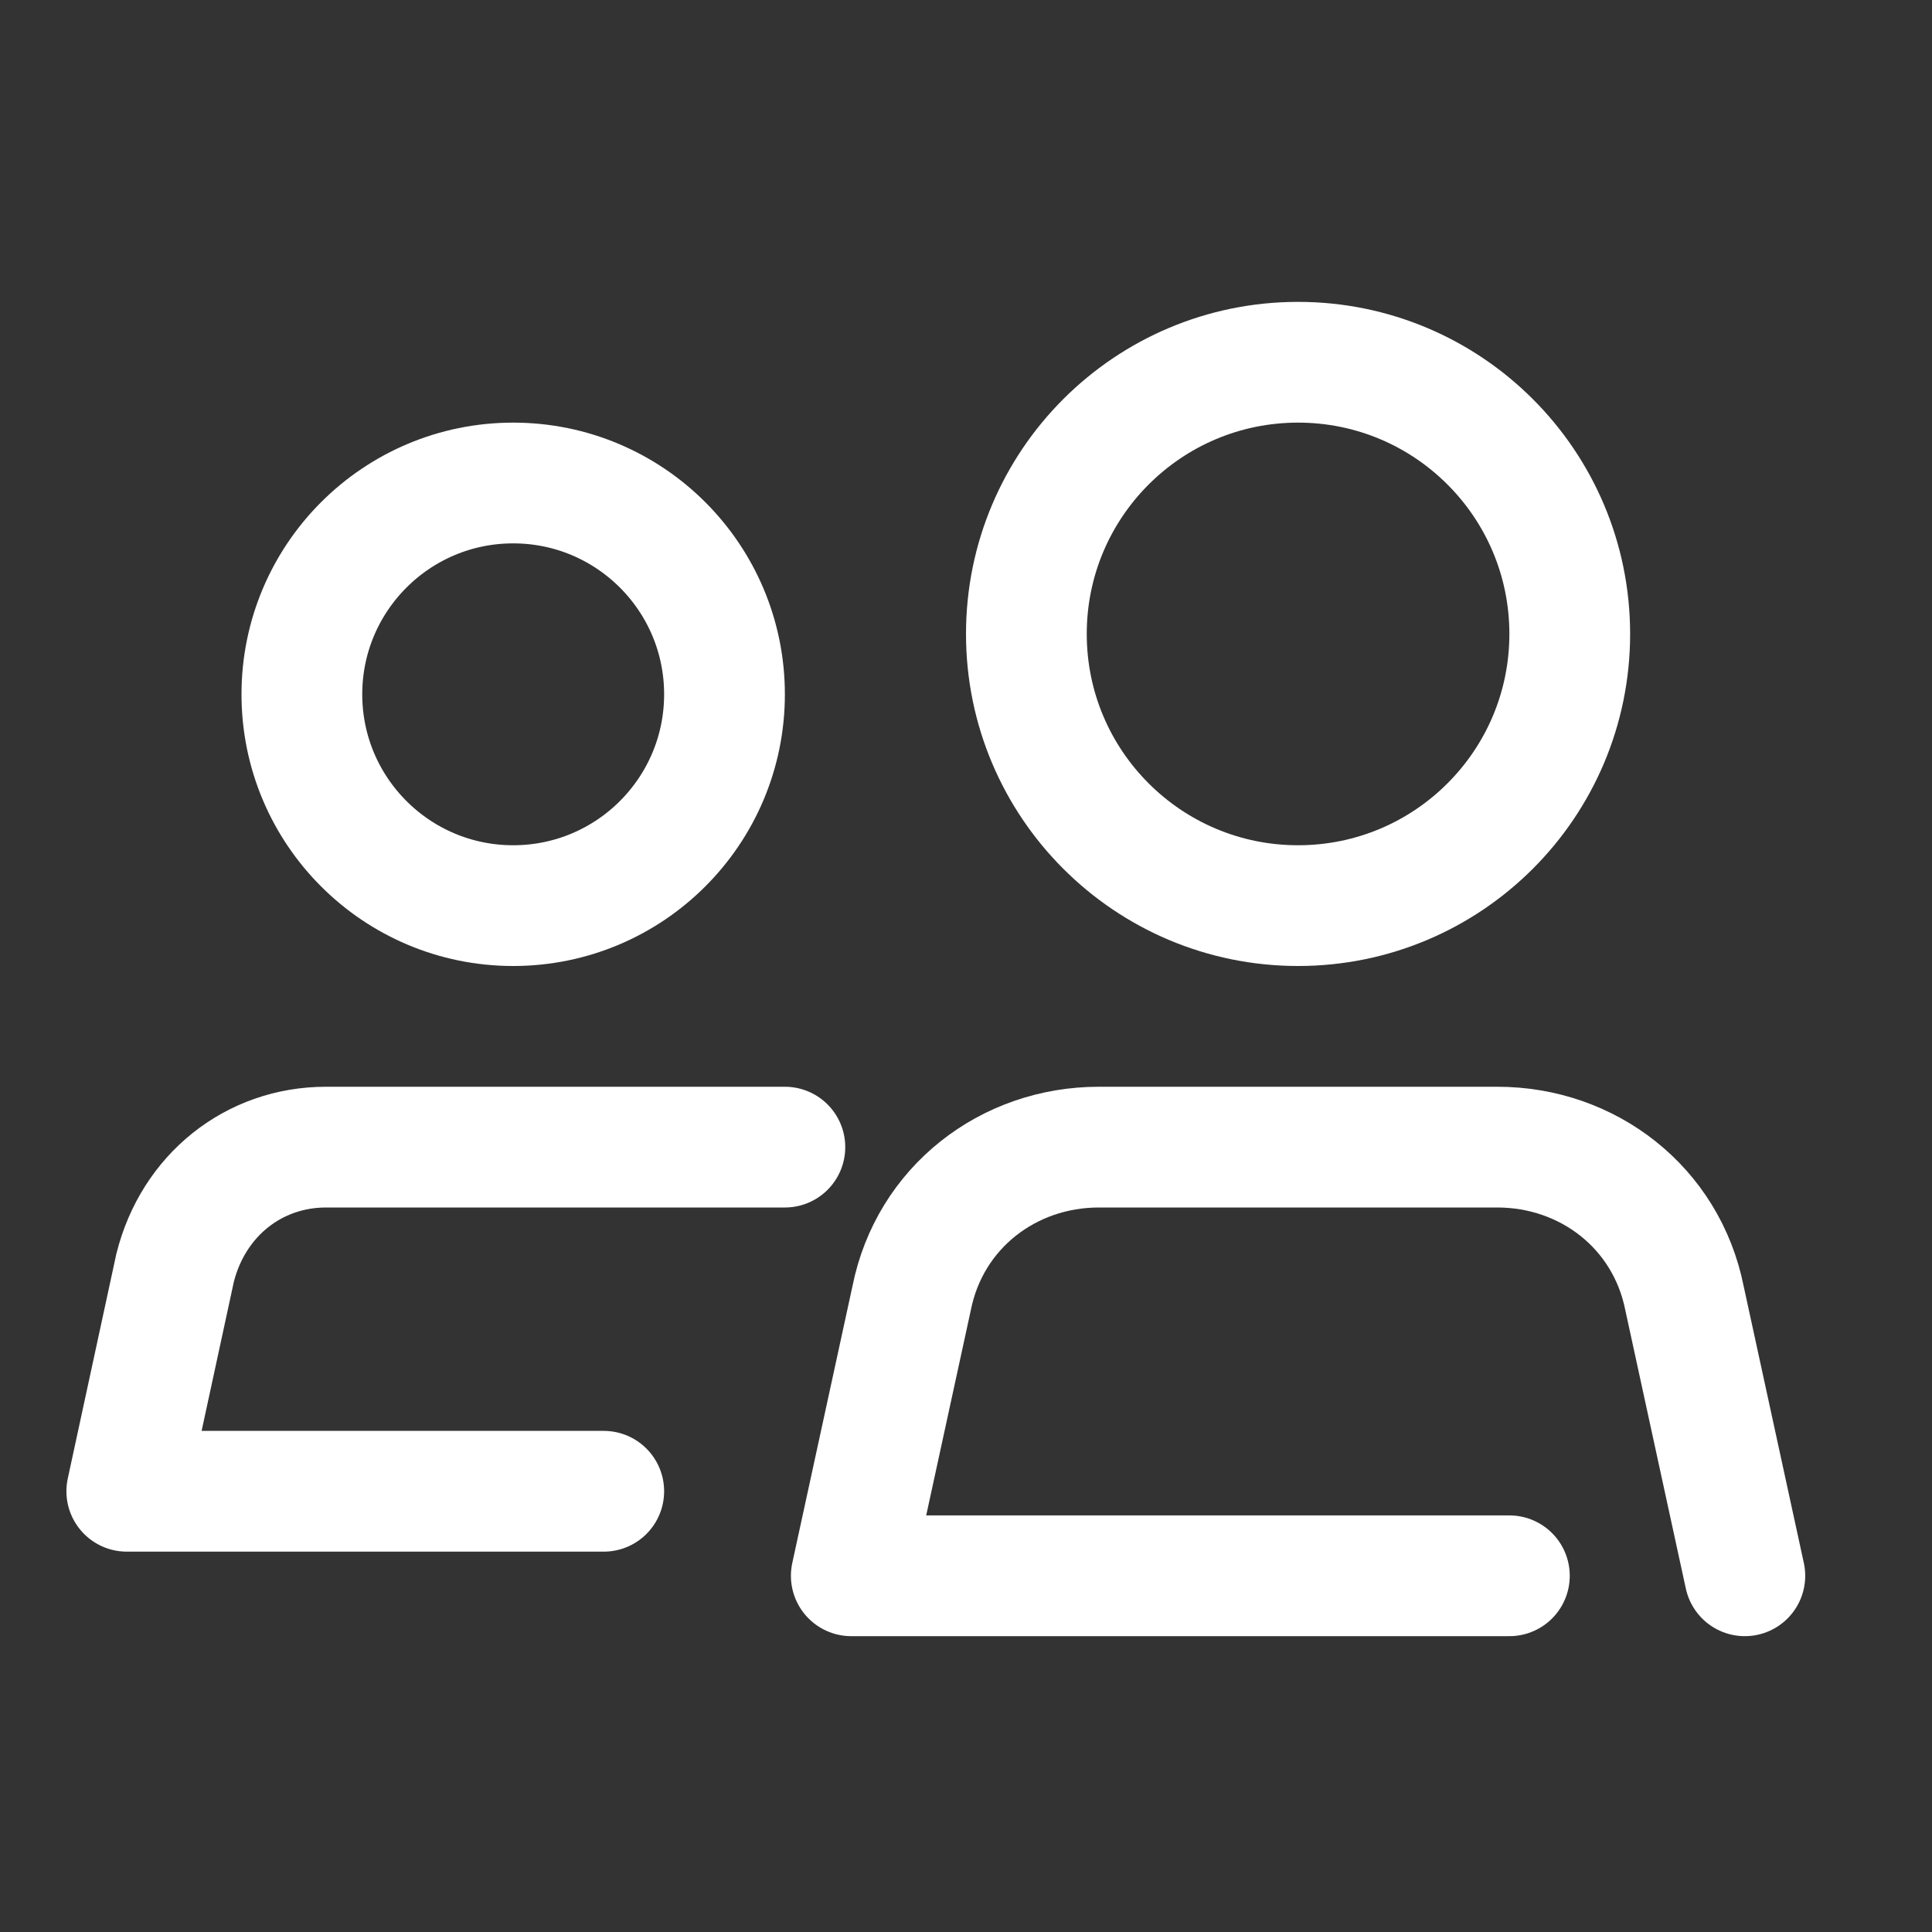 <?xml version="1.0" encoding="utf-8"?>
<!-- Generator: Adobe Illustrator 27.2.0, SVG Export Plug-In . SVG Version: 6.00 Build 0)  -->
<svg version="1.1" id="Layer_1" xmlns="http://www.w3.org/2000/svg" xmlns:xlink="http://www.w3.org/1999/xlink" x="0px" y="0px"
	 viewBox="0 0 32 32" style="enable-background:new 0 0 32 32;" xml:space="preserve">
<rect x="0" y="0" width="32" height="32" fill="#333333" stroke="none"/>
<style type="text/css">
	.st0{fill:none;stroke:#FFFFFF;stroke-width:2;stroke-linecap:round;stroke-linejoin:round;stroke-miterlimit:10;}
</style>
<circle class="st0" cx="8.5" cy="11.5" r="3.5"/>
<path class="st0" d="M13,19H5.4c-1.2,0-2.2,0.8-2.5,2l-0.8,3.7H10"/>
<circle class="st0" cx="21.5" cy="10.5" r="4.5"/>
<path class="st0" d="M28.9,26.1l-1-4.6C27.6,20,26.3,19,24.8,19h-6.6c-1.5,0-2.8,1-3.1,2.5l-1,4.6H25"/>
</svg>
